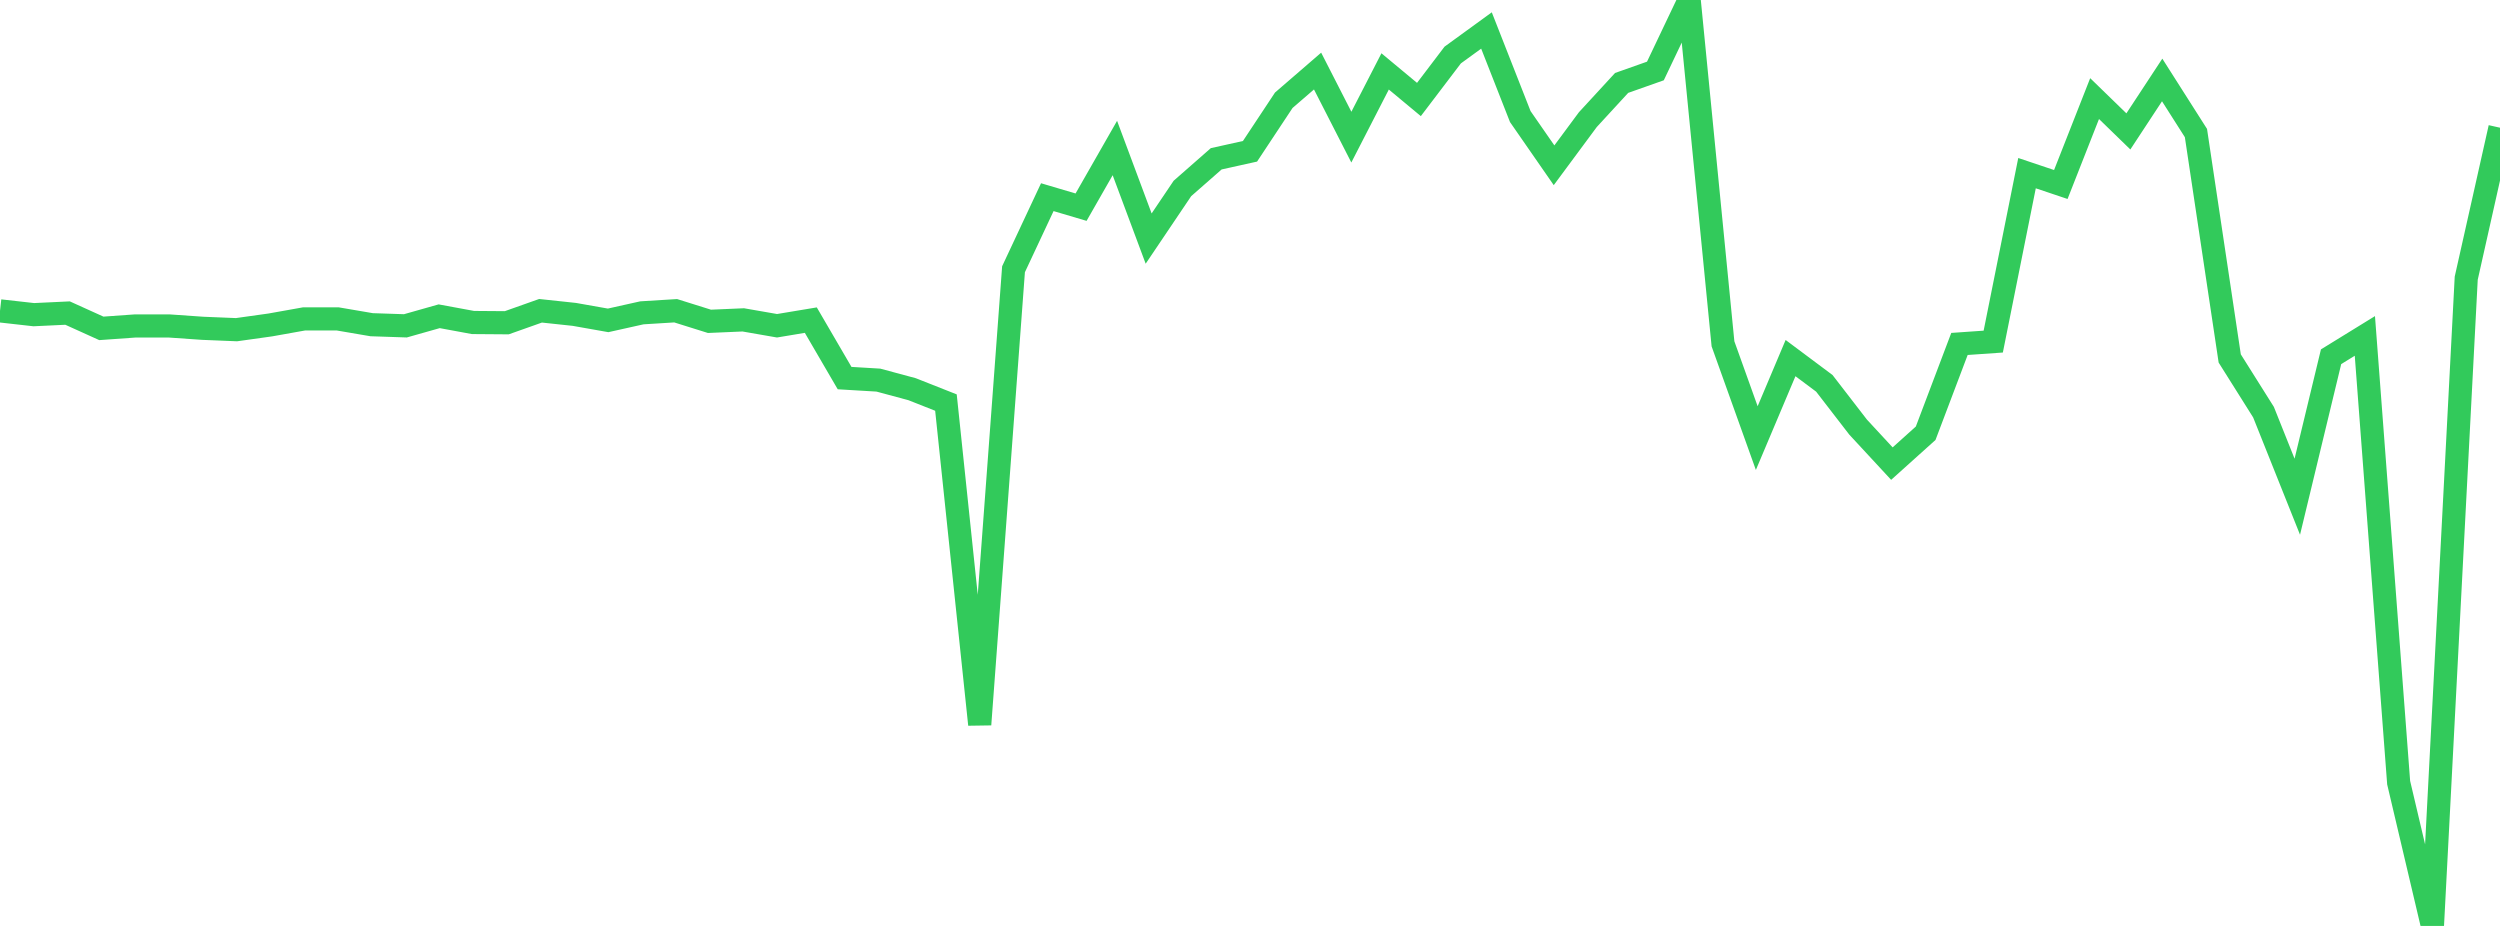 <?xml version="1.0" standalone="no"?>
<!DOCTYPE svg PUBLIC "-//W3C//DTD SVG 1.1//EN" "http://www.w3.org/Graphics/SVG/1.1/DTD/svg11.dtd">

<svg width="135" height="50" viewBox="0 0 135 50" preserveAspectRatio="none" 
  xmlns="http://www.w3.org/2000/svg"
  xmlns:xlink="http://www.w3.org/1999/xlink">


<polyline points="0.0, 16.787 1.824, 16.992 3.649, 16.906 5.473, 17.732 7.297, 17.602 9.122, 17.601 10.946, 17.728 12.77, 17.803 14.595, 17.547 16.419, 17.221 18.243, 17.222 20.068, 17.534 21.892, 17.595 23.716, 17.078 25.541, 17.415 27.365, 17.429 29.189, 16.782 31.014, 16.977 32.838, 17.3 34.662, 16.893 36.486, 16.78 38.311, 17.352 40.135, 17.273 41.959, 17.591 43.784, 17.287 45.608, 20.417 47.432, 20.526 49.257, 21.018 51.081, 21.739 52.905, 39.125 54.73, 14.539 56.554, 10.647 58.378, 11.187 60.203, 7.993 62.027, 12.883 63.851, 10.176 65.676, 8.575 67.5, 8.17 69.324, 5.414 71.149, 3.837 72.973, 7.405 74.797, 3.856 76.622, 5.373 78.446, 2.972 80.27, 1.646 82.095, 6.295 83.919, 8.925 85.743, 6.461 87.568, 4.478 89.392, 3.833 91.216, 0.0 93.041, 18.566 94.865, 23.657 96.689, 19.337 98.514, 20.7 100.338, 23.064 102.162, 25.035 103.986, 23.395 105.811, 18.573 107.635, 18.446 109.459, 9.35 111.284, 9.963 113.108, 5.324 114.932, 7.096 116.757, 4.318 118.581, 7.185 120.405, 19.356 122.23, 22.257 124.054, 26.823 125.878, 19.264 127.703, 18.14 129.527, 42.263 131.351, 50.0 133.176, 15.022 135.0, 6.896" fill="none" stroke="#32ca5b" stroke-width="1.25"/>

</svg>